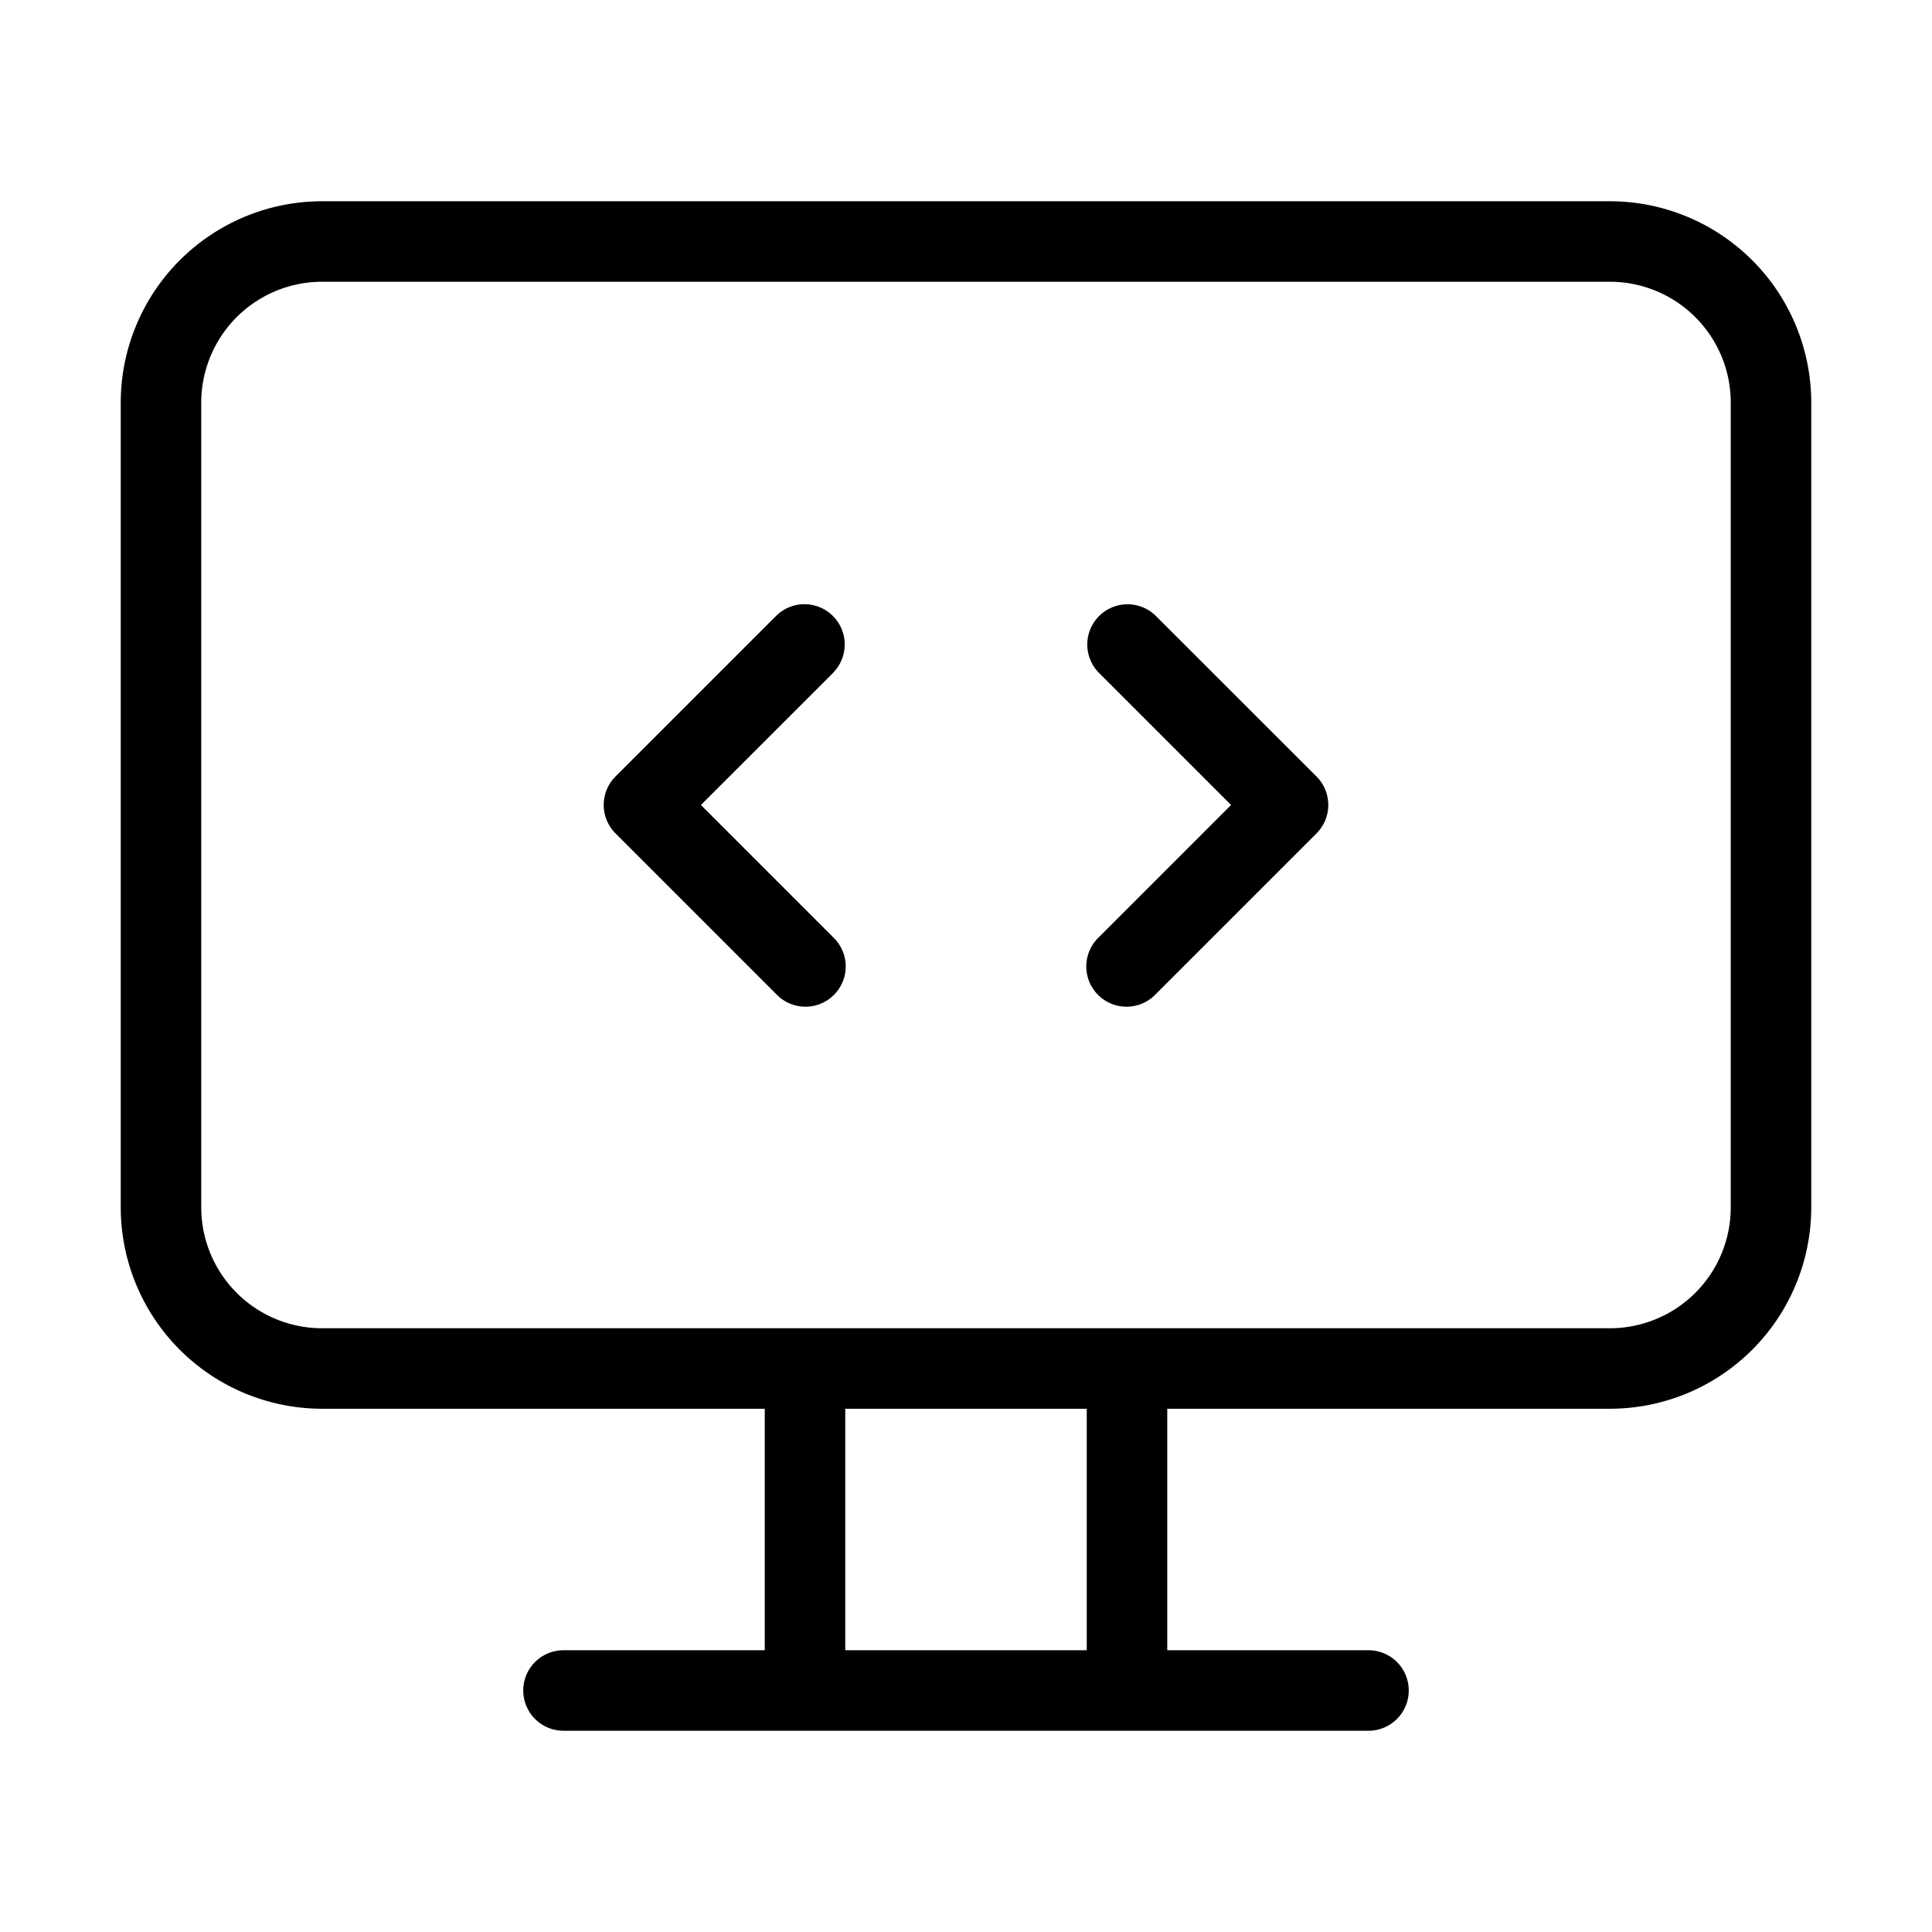 <svg id="Layer_1" data-name="Layer 1" xmlns="http://www.w3.org/2000/svg" viewBox="0 0 24 24"><path d="M10.354,8.354,8.707,10l1.646,1.646a.5.5,0,1,1-.707.707l-2-2a.5.5,0,0,1,0-.707l2-2a.5.5,0,0,1,.707.707Zm4-.707a.5.5,0,0,0-.707.707L15.293,10l-1.646,1.646a.5.5,0,1,0,.707.707l2-2a.5.5,0,0,0,0-.707ZM22.5,5V15A2.503,2.503,0,0,1,20,17.5H14.5v3H17a.5.5,0,0,1,0,1H7a.5.5,0,0,1,0-1H9.5v-3H4A2.503,2.503,0,0,1,1.5,15V5A2.503,2.503,0,0,1,4,2.5H20A2.503,2.503,0,0,1,22.5,5Zm-9,12.5h-3v3h3ZM21.5,5A1.502,1.502,0,0,0,20,3.5H4A1.502,1.502,0,0,0,2.5,5V15A1.502,1.502,0,0,0,4,16.5H20A1.502,1.502,0,0,0,21.5,15Z"/></svg>